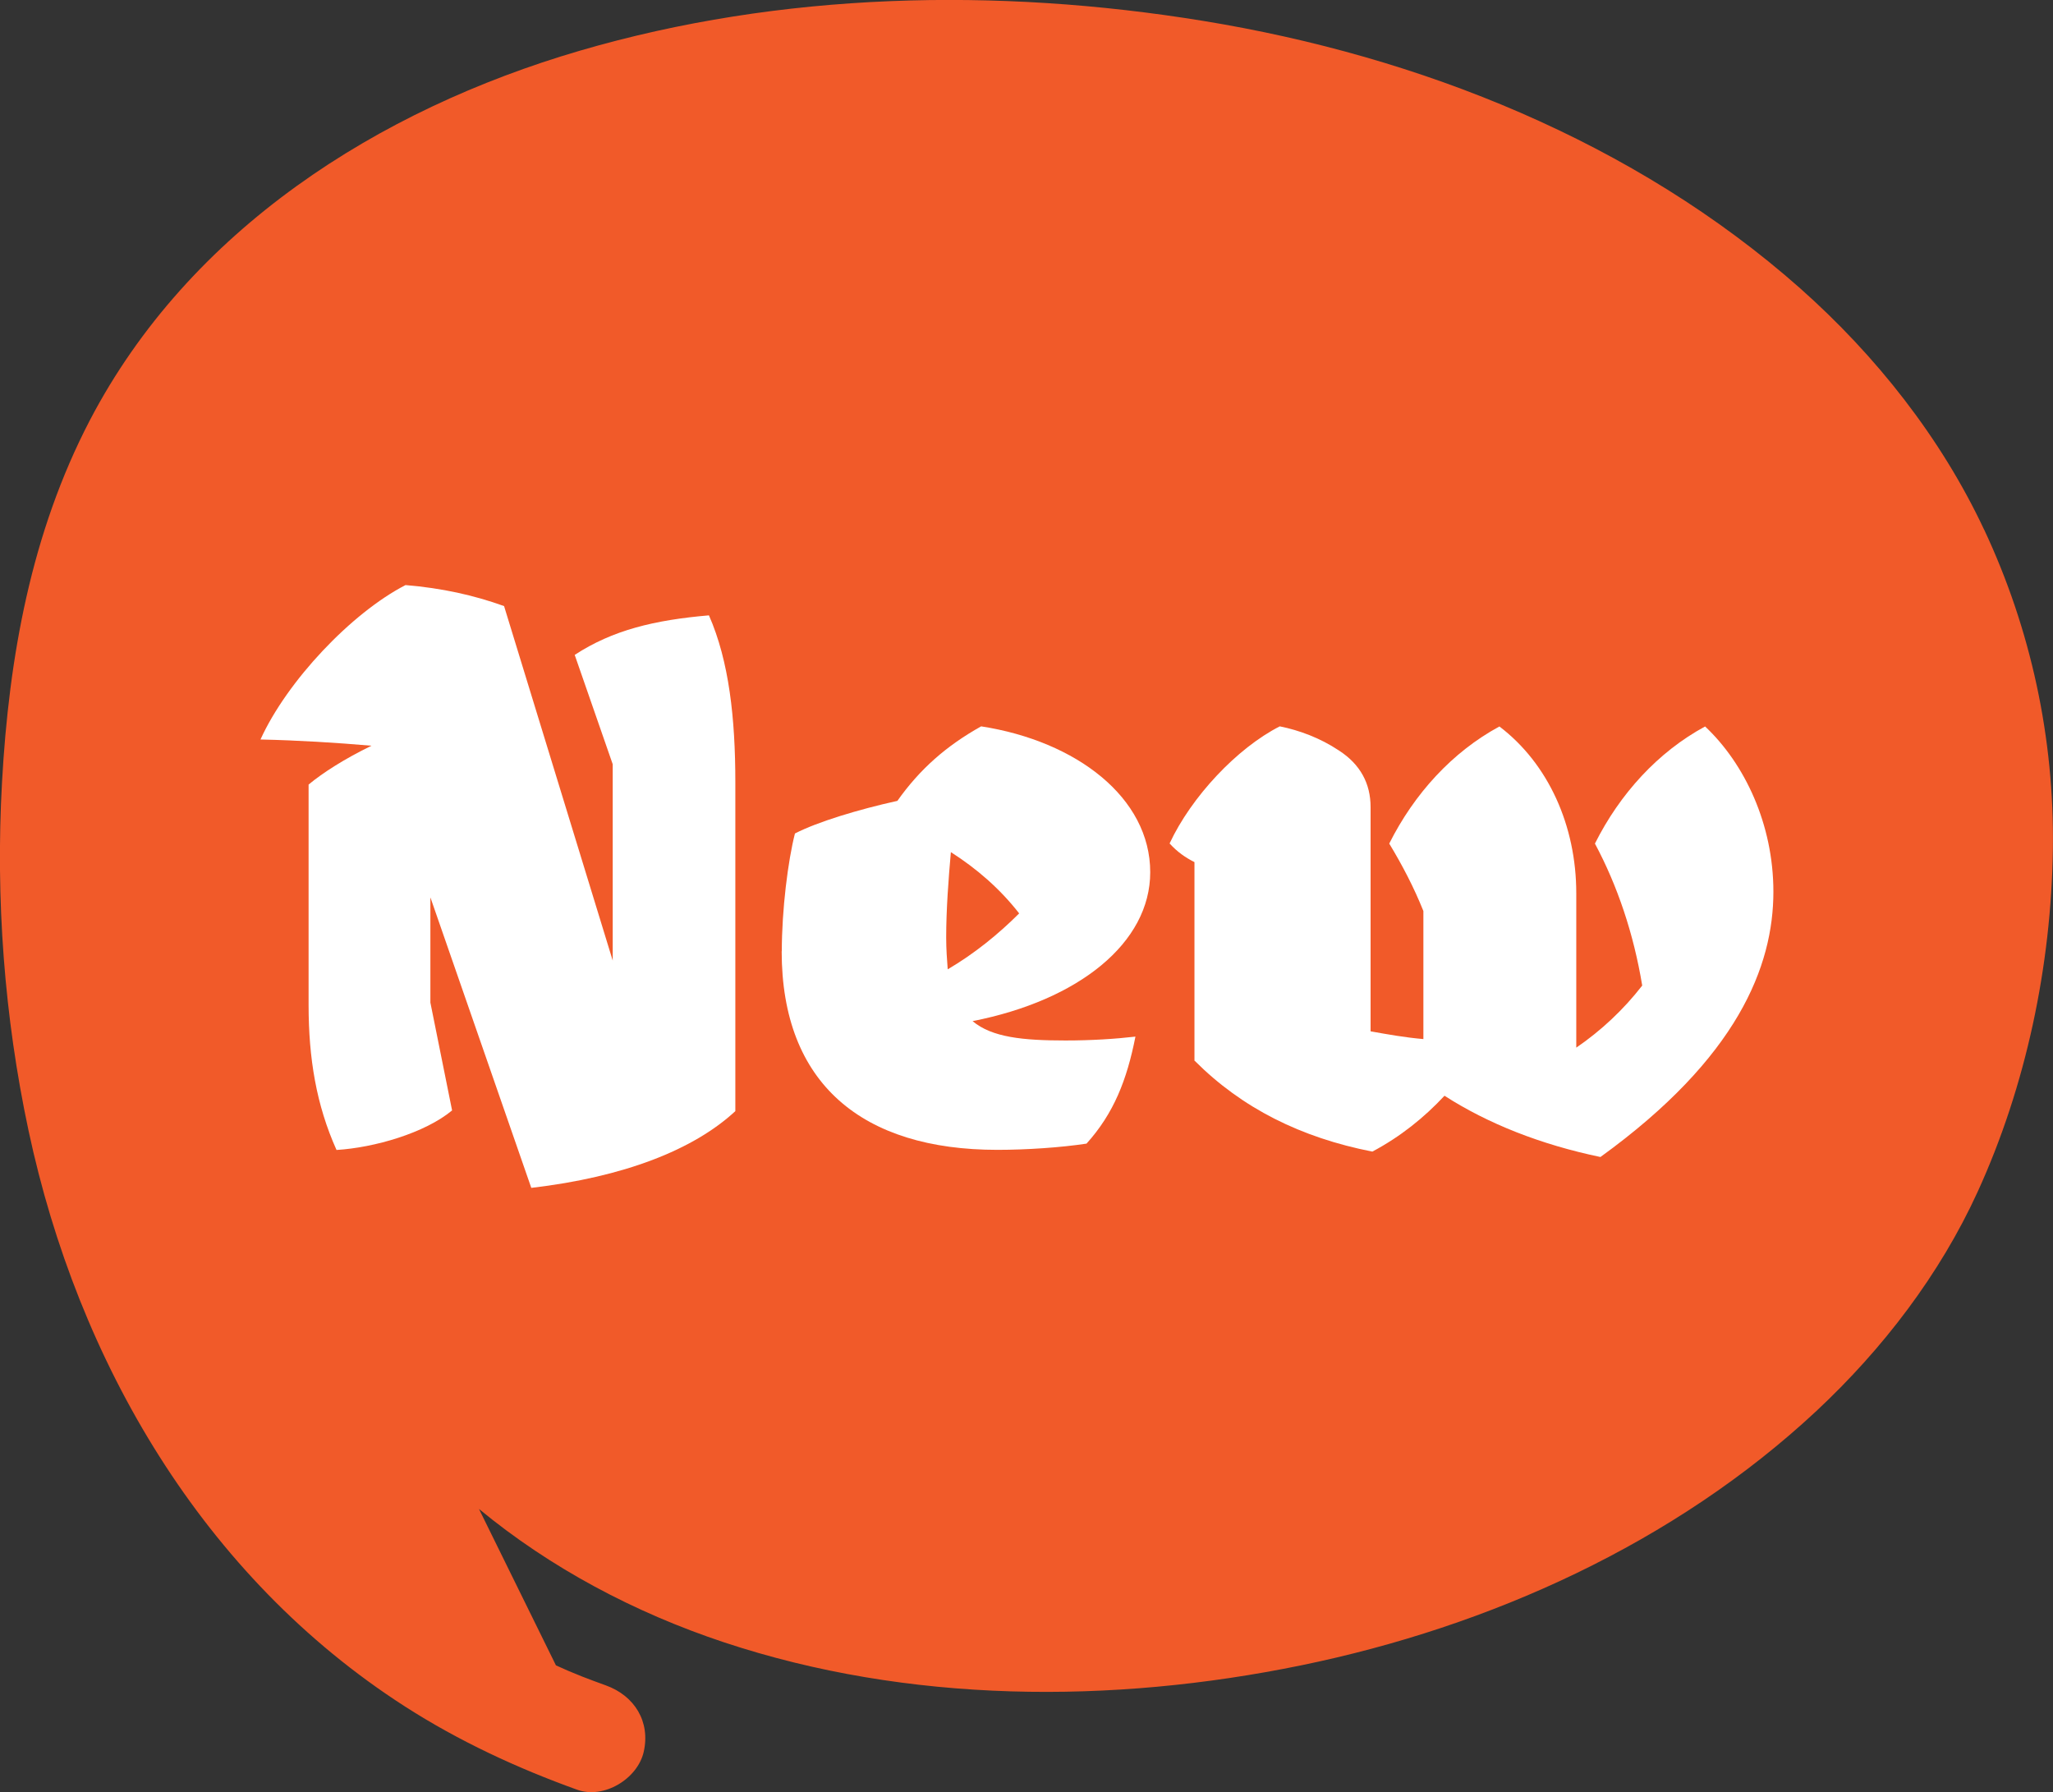 <?xml version="1.0" encoding="UTF-8"?><svg id="b" xmlns="http://www.w3.org/2000/svg" viewBox="0 0 174.97 152.72"><rect x="0" y="0" width="174.97" height="152.72" fill="#333333" stroke="none"/><defs><style>.d{fill:#fff;}.d,.e{stroke-width:0px;}.e{fill:#f15a29;}</style></defs><g id="c"><path class="e" d="m169.1,45.14c-3.67-7.83-9.22-14.84-15.68-20.57-14.12-12.5-32.41-19.78-50.88-22.79-17.55-2.86-35.98-2.47-53.12,2.54-17.2,5.03-33.29,15.26-41.77,31.51C2.66,45.42.76,55.98.17,66.69c-.55,9.91.19,19.94,2.26,29.65,4.21,19.73,14.88,38.04,32.09,49.09,4.58,2.94,9.55,5.25,14.67,7.09,2.27.82,5.14-.92,5.67-3.22.59-2.59-.79-4.79-3.22-5.67-.67-.24-1.34-.49-2.01-.75-.2-.08-1.07-.44-1.22-.5-.34-.15-.68-.3-1.03-.46l-6.56-13.33c6.1,5.04,13.28,8.84,20.86,11.36,15.74,5.23,33.08,5.28,49.21,1.97,16.08-3.3,31.84-10.41,43.92-21.68,5.65-5.28,10.52-11.63,13.74-18.68,4.14-9.06,6.27-19.28,6.41-29.22.13-9.41-1.86-18.69-5.86-27.21Z"/><path class="d" d="m36.68,76.51v8.93l1.85,9.19c-2.31,1.92-6.61,3.17-9.85,3.37-1.72-3.83-2.38-7.8-2.38-12.36v-18.78c1.19-.99,3.04-2.18,5.36-3.31-3.04-.26-6.22-.46-9.46-.53,2.25-4.96,7.74-10.78,12.36-13.16,3.11.26,5.82.86,8.4,1.79l9.26,30.21v-16.73l-3.24-9.32c3.24-2.12,6.81-2.97,11.44-3.37,1.72,3.9,2.25,8.79,2.25,14.22v28.03c-3.57,3.31-9.52,5.62-17.39,6.54l-8.59-24.73Z"/><path class="d" d="m66.63,81.08c0-3.57.53-7.74,1.12-10.05,1.92-.99,5.42-2.05,8.73-2.78,1.92-2.71,4.17-4.69,7.14-6.35,8.13,1.26,14.41,6.08,14.41,12.43,0,6.02-6.08,10.91-15.14,12.69,1.65,1.39,4.3,1.65,7.93,1.65,2.18,0,4.23-.13,5.95-.33-.73,3.7-1.85,6.55-4.17,9.12-2.18.33-5.09.53-7.6.53-11.5,0-18.38-5.62-18.38-16.93Zm14.15,1.52c2.25-1.32,4.3-2.98,6.08-4.76-1.65-2.12-3.64-3.83-5.82-5.22-.2,2.25-.4,4.89-.4,7.27,0,.99.07,1.92.13,2.71Z"/><path class="d" d="m101.8,90.4v-16.93c-.79-.4-1.45-.86-2.12-1.59,1.85-3.97,5.75-8.13,9.39-9.98,1.65.33,3.44.99,5.03,2.05,1.85,1.19,2.71,2.84,2.71,4.83v19.11c1.45.26,2.97.53,4.5.66v-10.91c-.79-1.98-1.79-3.9-2.91-5.75,2.12-4.23,5.36-7.8,9.39-9.98,4.17,3.17,6.55,8.46,6.55,14.21v13.16c2.12-1.45,4.03-3.24,5.62-5.29-.73-4.43-2.12-8.53-4.03-12.1,2.12-4.23,5.36-7.8,9.39-9.98,3.37,3.17,5.82,8.33,5.82,14.08,0,6.35-3.04,14.15-14.74,22.61-5.09-1.06-9.59-2.84-13.29-5.22-1.72,1.85-3.77,3.5-6.15,4.76-6.08-1.19-11.11-3.7-15.14-7.74Z"/></g></svg>